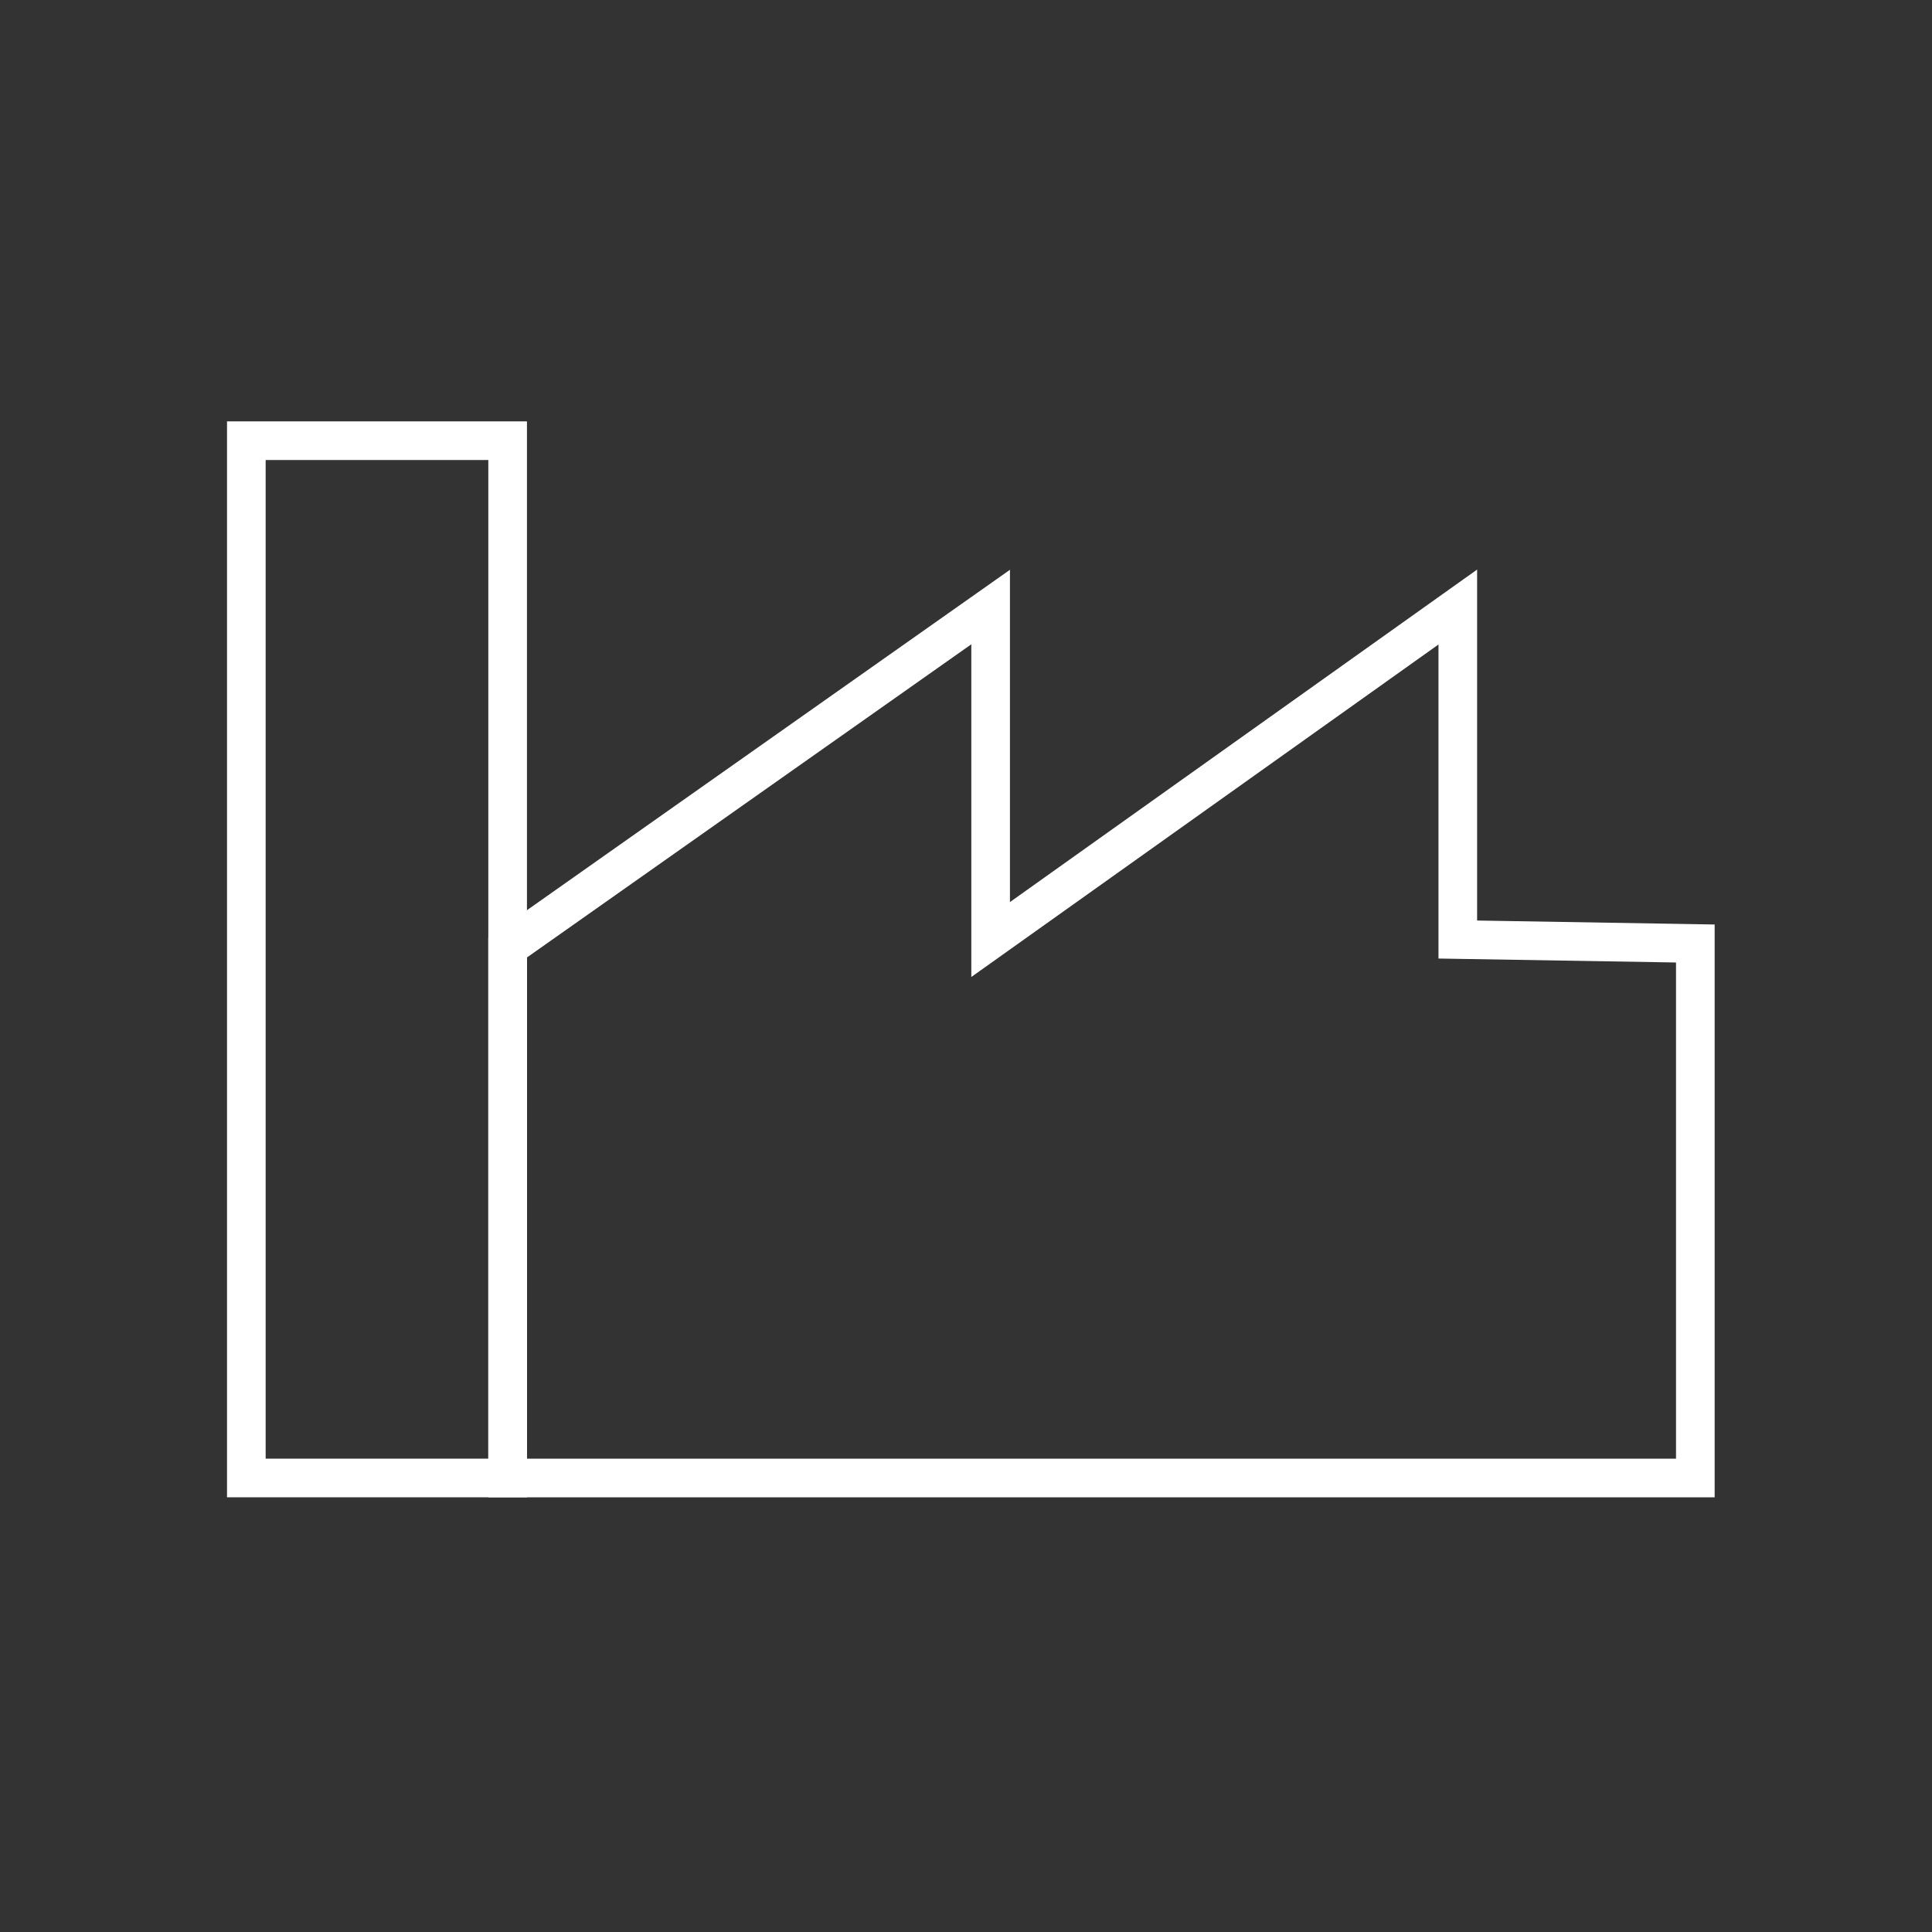 <svg xmlns="http://www.w3.org/2000/svg" viewBox="0 0 200 200"><rect x="0" y="0" width="200" height="200" fill="#333333" stroke="none"/><defs><style>.cls-1,.cls-2{fill:none;}.cls-1{opacity:0;}.cls-2{stroke:#fff;stroke-miterlimit:10;stroke-width:4px;}</style></defs><title>manufacturing</title><g id="Layer_2" data-name="Layer 2"><g id="Layer_1-2" data-name="Layer 1"><rect class="cls-1" width="200" height="200"/><rect class="cls-2" x="25.5" y="45.62" width="27.05" height="107.38"/><polygon class="cls-2" points="52.55 153 52.55 98.08 102.55 62.84 102.55 97.26 150.91 62.84 150.91 97.26 175.5 97.67 175.5 153 52.55 153"/></g></g></svg>